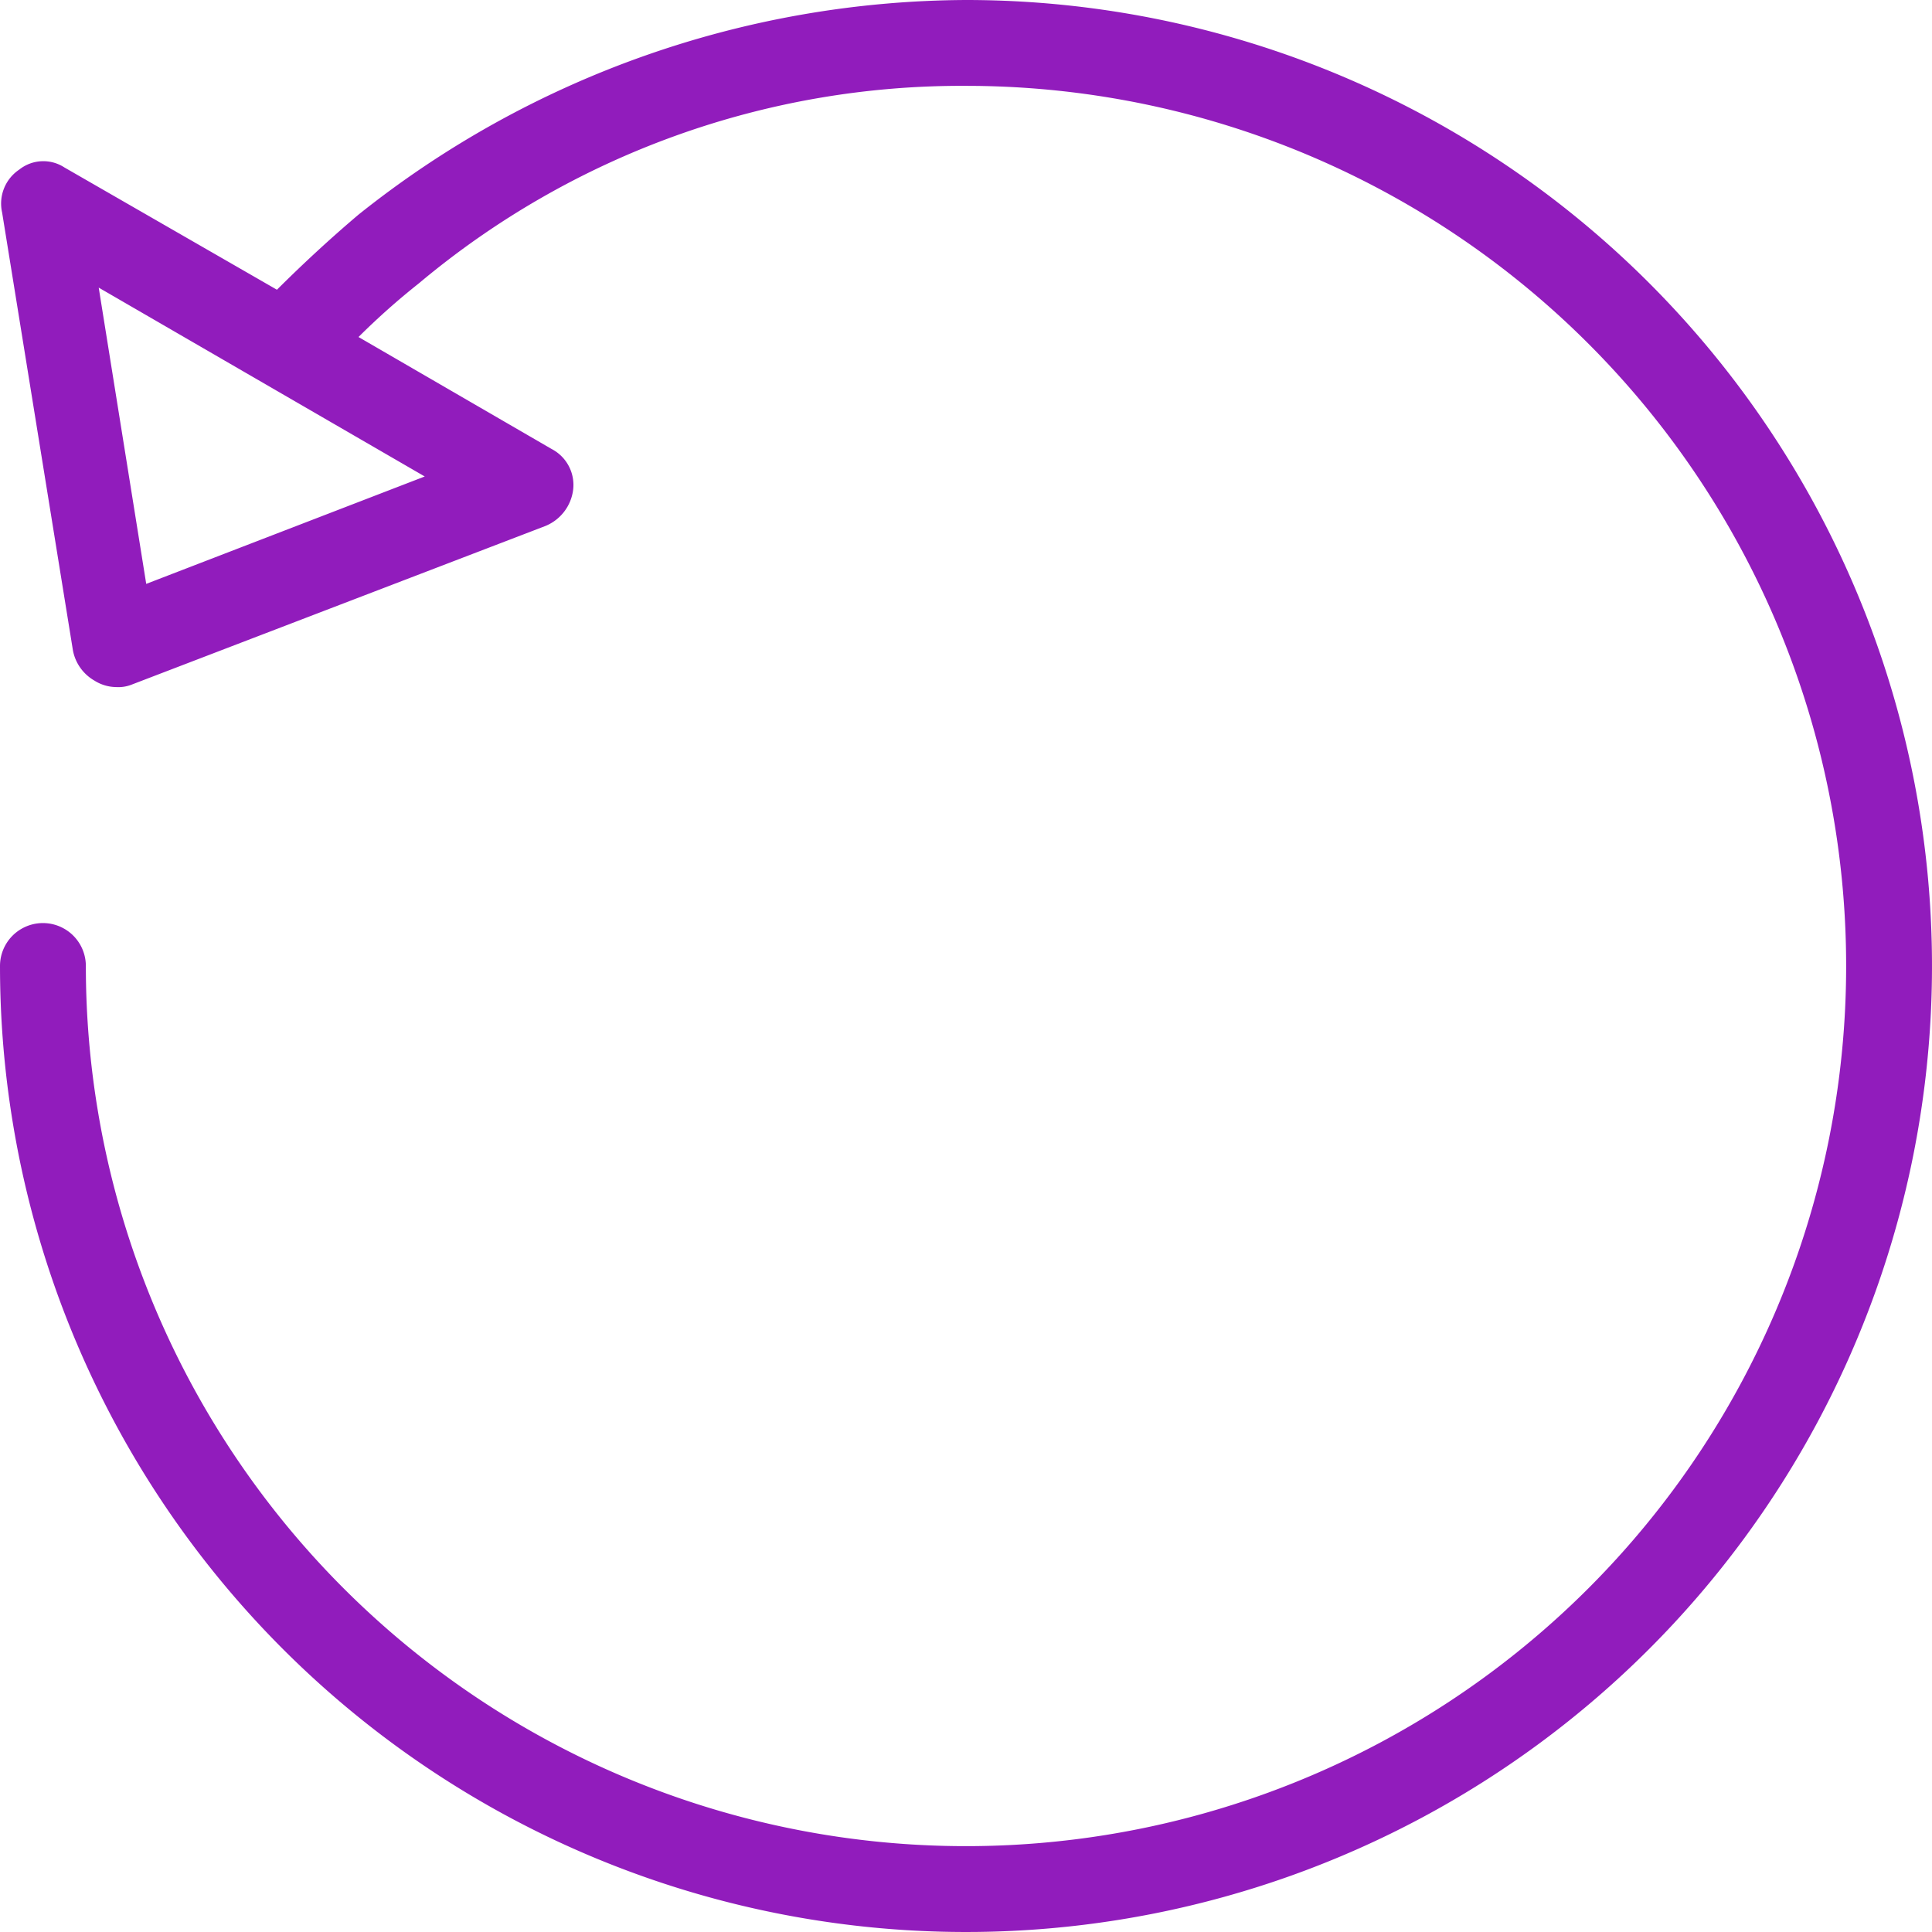 <svg xmlns="http://www.w3.org/2000/svg" xmlns:xlink="http://www.w3.org/1999/xlink" width="32" height="32" viewBox="0 0 32 32">
  <defs>
    <clipPath id="clip-path">
      <rect id="Rectangle_1016" data-name="Rectangle 1016" width="32" height="32" fill="#911cbc"/>
    </clipPath>
  </defs>
  <g id="Mask_Group_79" data-name="Mask Group 79" clip-path="url(#clip-path)">
    <path id="upgrade-icon" d="M17.778,1.778A16.229,16.229,0,0,0,7.716,5.333c-.462.391-.924.818-1.351,1.244L2.844,4.551a.64.64,0,0,0-.747.036.676.676,0,0,0-.284.711l1.173,7.253a.735.735,0,0,0,.356.5.686.686,0,0,0,.356.107.605.605,0,0,0,.249-.036l6.862-2.631a.748.748,0,0,0,.462-.6.671.671,0,0,0-.356-.676L7.716,7.36a11.836,11.836,0,0,1,1-.889A13.985,13.985,0,0,1,17.778,3.2,14.578,14.578,0,1,1,3.2,17.778a.711.711,0,0,0-1.422,0,16,16,0,1,0,16-16ZM4.2,11.449,3.413,6.542l2.7,1.564h0l2.7,1.564Z" transform="translate(-1.778 -1.778)" fill="#911cbc"/>
  </g>
</svg>
